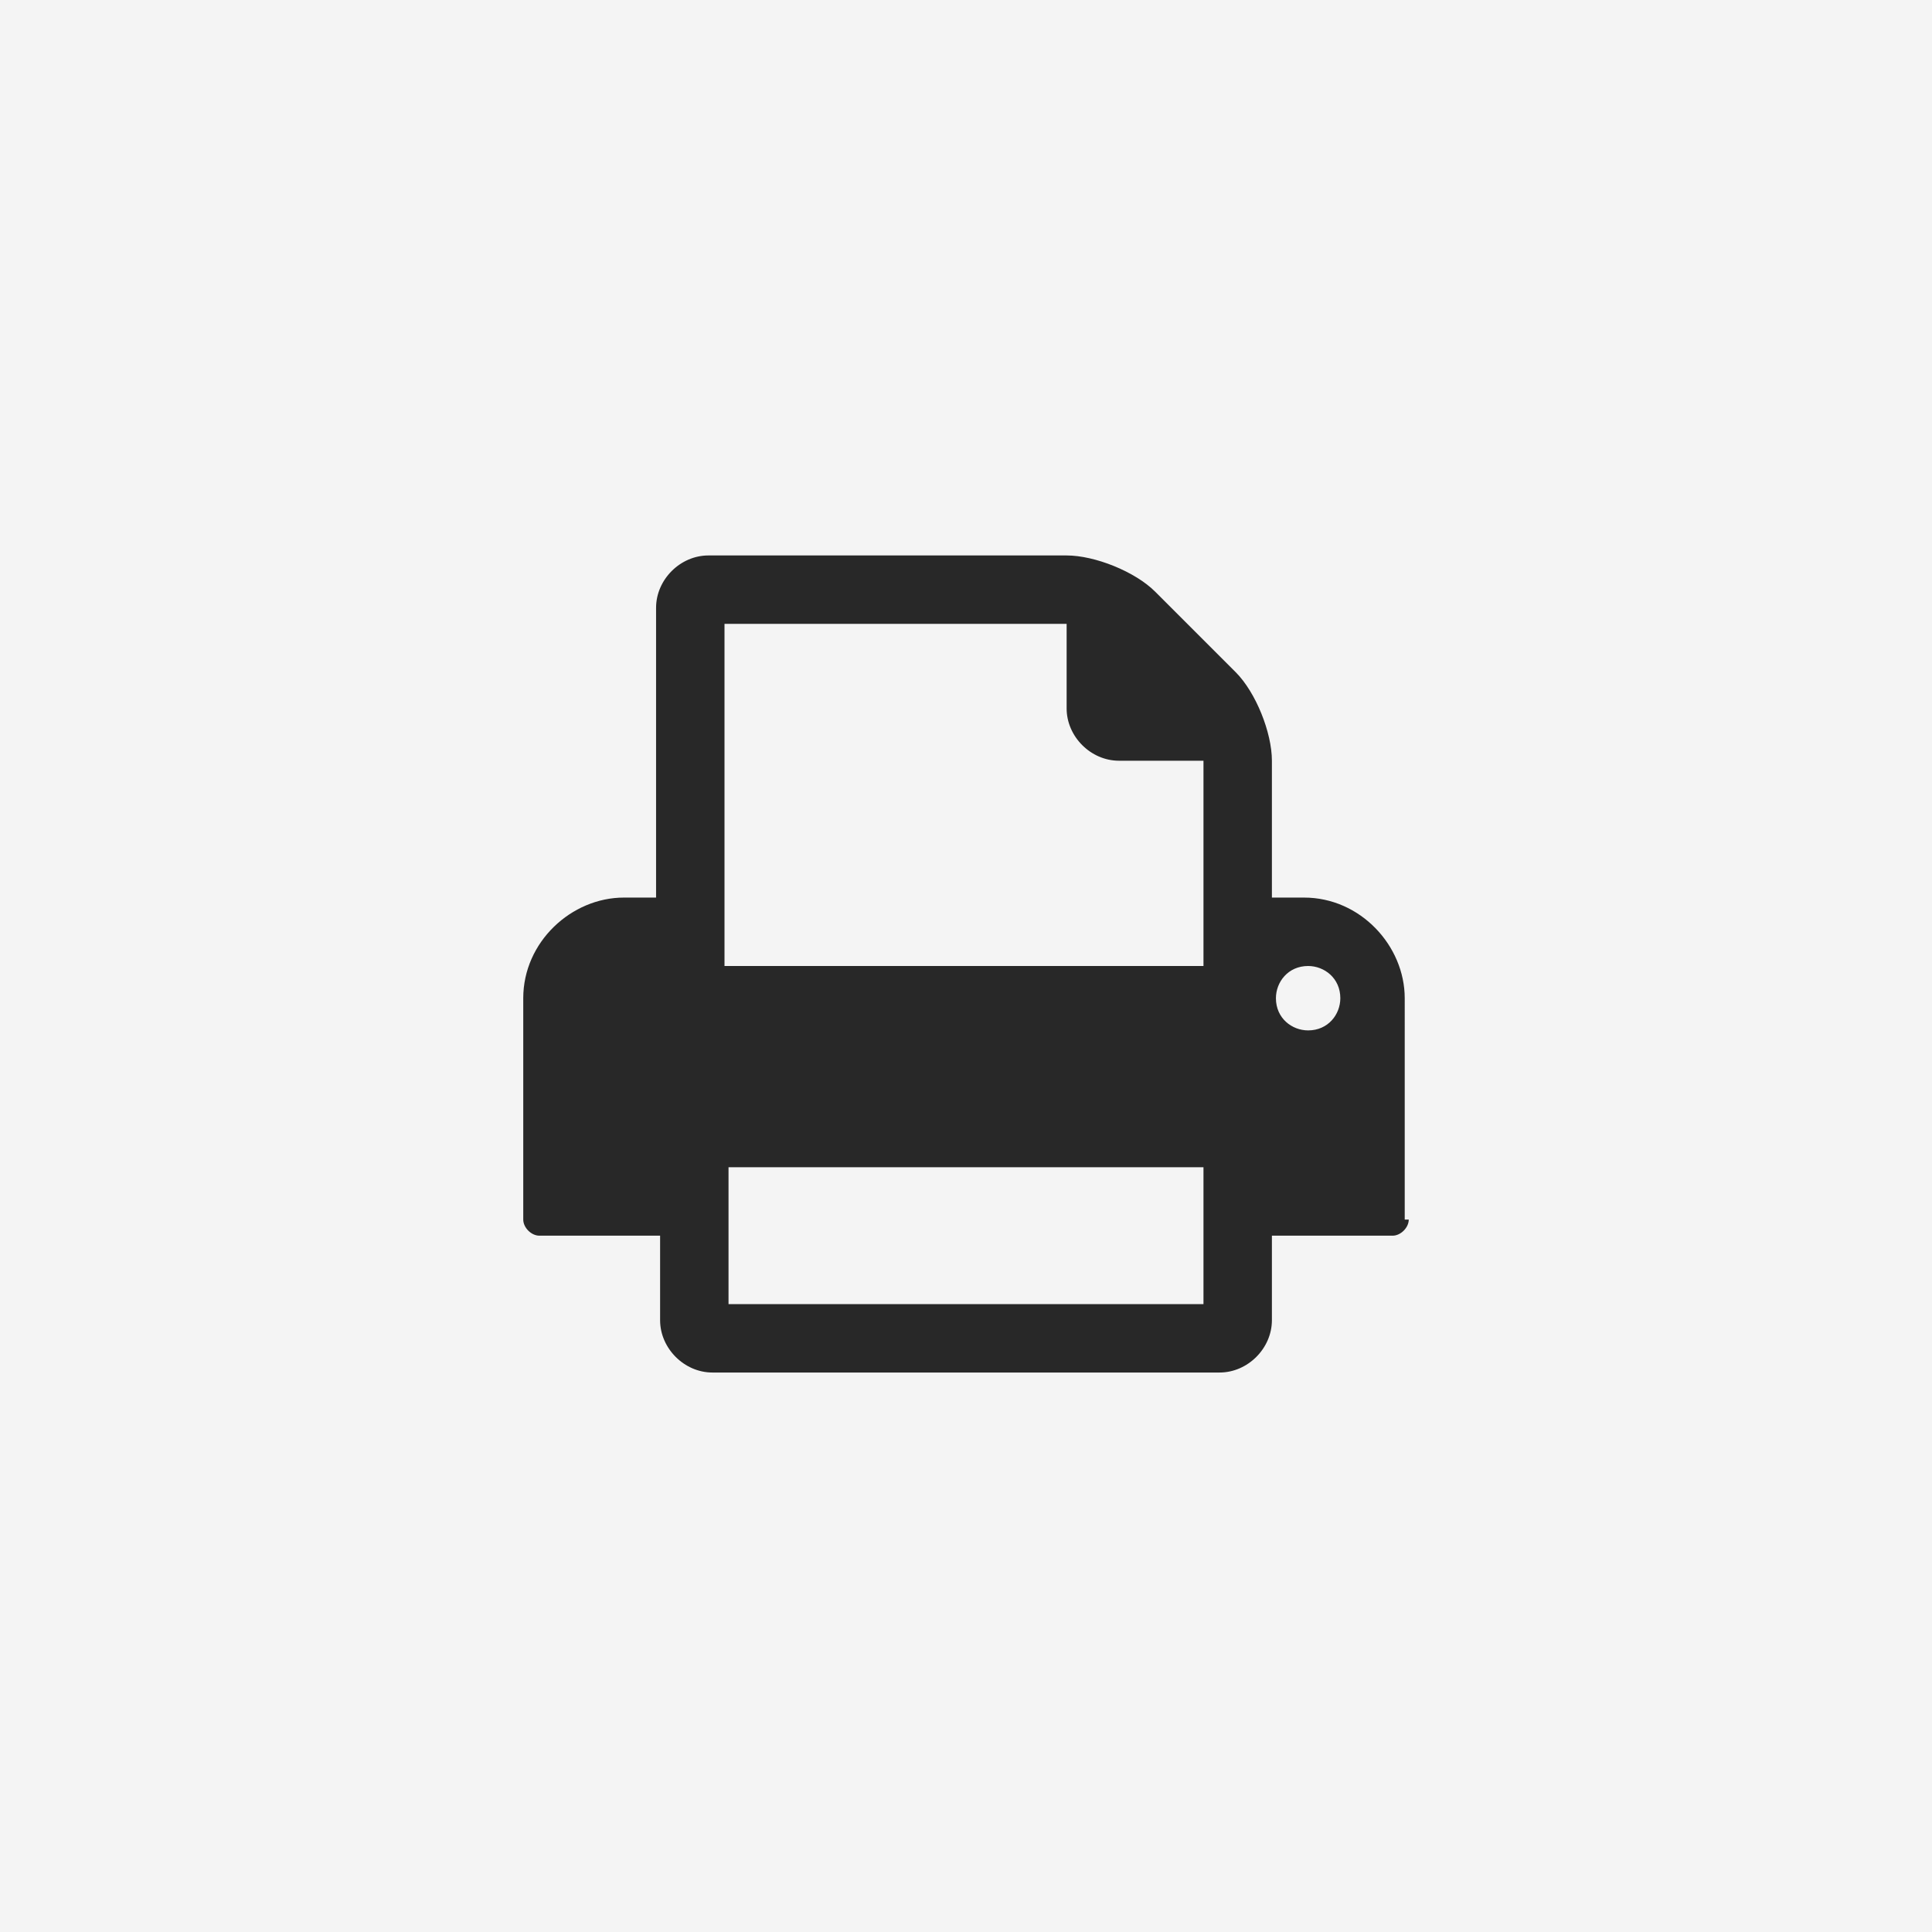 <?xml version="1.0" encoding="utf-8"?>
<!-- Generator: Adobe Illustrator 22.1.0, SVG Export Plug-In . SVG Version: 6.00 Build 0)  -->
<svg version="1.1" id="Livello_1" xmlns="http://www.w3.org/2000/svg" xmlns:xlink="http://www.w3.org/1999/xlink" x="0px" y="0px"
	 viewBox="0 0 48 48" style="enable-background:new 0 0 48 48;" xml:space="preserve">
<style type="text/css">
	.st0{fill:#F4F4F4;}
	.st1{fill:#282828;}
	.st2{fill:#3B5998;}
	.st3{fill:#00ACED;}
	.st4{fill:#D34836;}
	.st5{fill:#FFFFFF;}
</style>
<rect class="st0" width="48" height="48"/>
<path class="st1" d="M35,30.3c0,0.2-0.2,0.4-0.4,0.4h-3v2.1c0,0.7-0.6,1.3-1.3,1.3H17.7c-0.7,0-1.3-0.6-1.3-1.3v-2.1h-3
	c-0.2,0-0.4-0.2-0.4-0.4v-5.5c0-1.4,1.2-2.5,2.5-2.5h0.8v-7.2c0-0.7,0.6-1.3,1.3-1.3h8.9c0.7,0,1.7,0.4,2.2,0.9l2,2
	c0.5,0.5,0.9,1.5,0.9,2.2v3.4h0.8c1.4,0,2.5,1.2,2.5,2.5V30.3z M29.9,24v-5.1h-2.1c-0.7,0-1.3-0.6-1.3-1.3v-2.1h-8.5V24H29.9z
	 M29.9,32.4V29H18.1v3.4H29.9z M32.5,24c-0.5,0-0.8,0.4-0.8,0.8c0,0.5,0.4,0.8,0.8,0.8c0.5,0,0.8-0.4,0.8-0.8
	C33.3,24.3,32.9,24,32.5,24z"/>
</svg>
